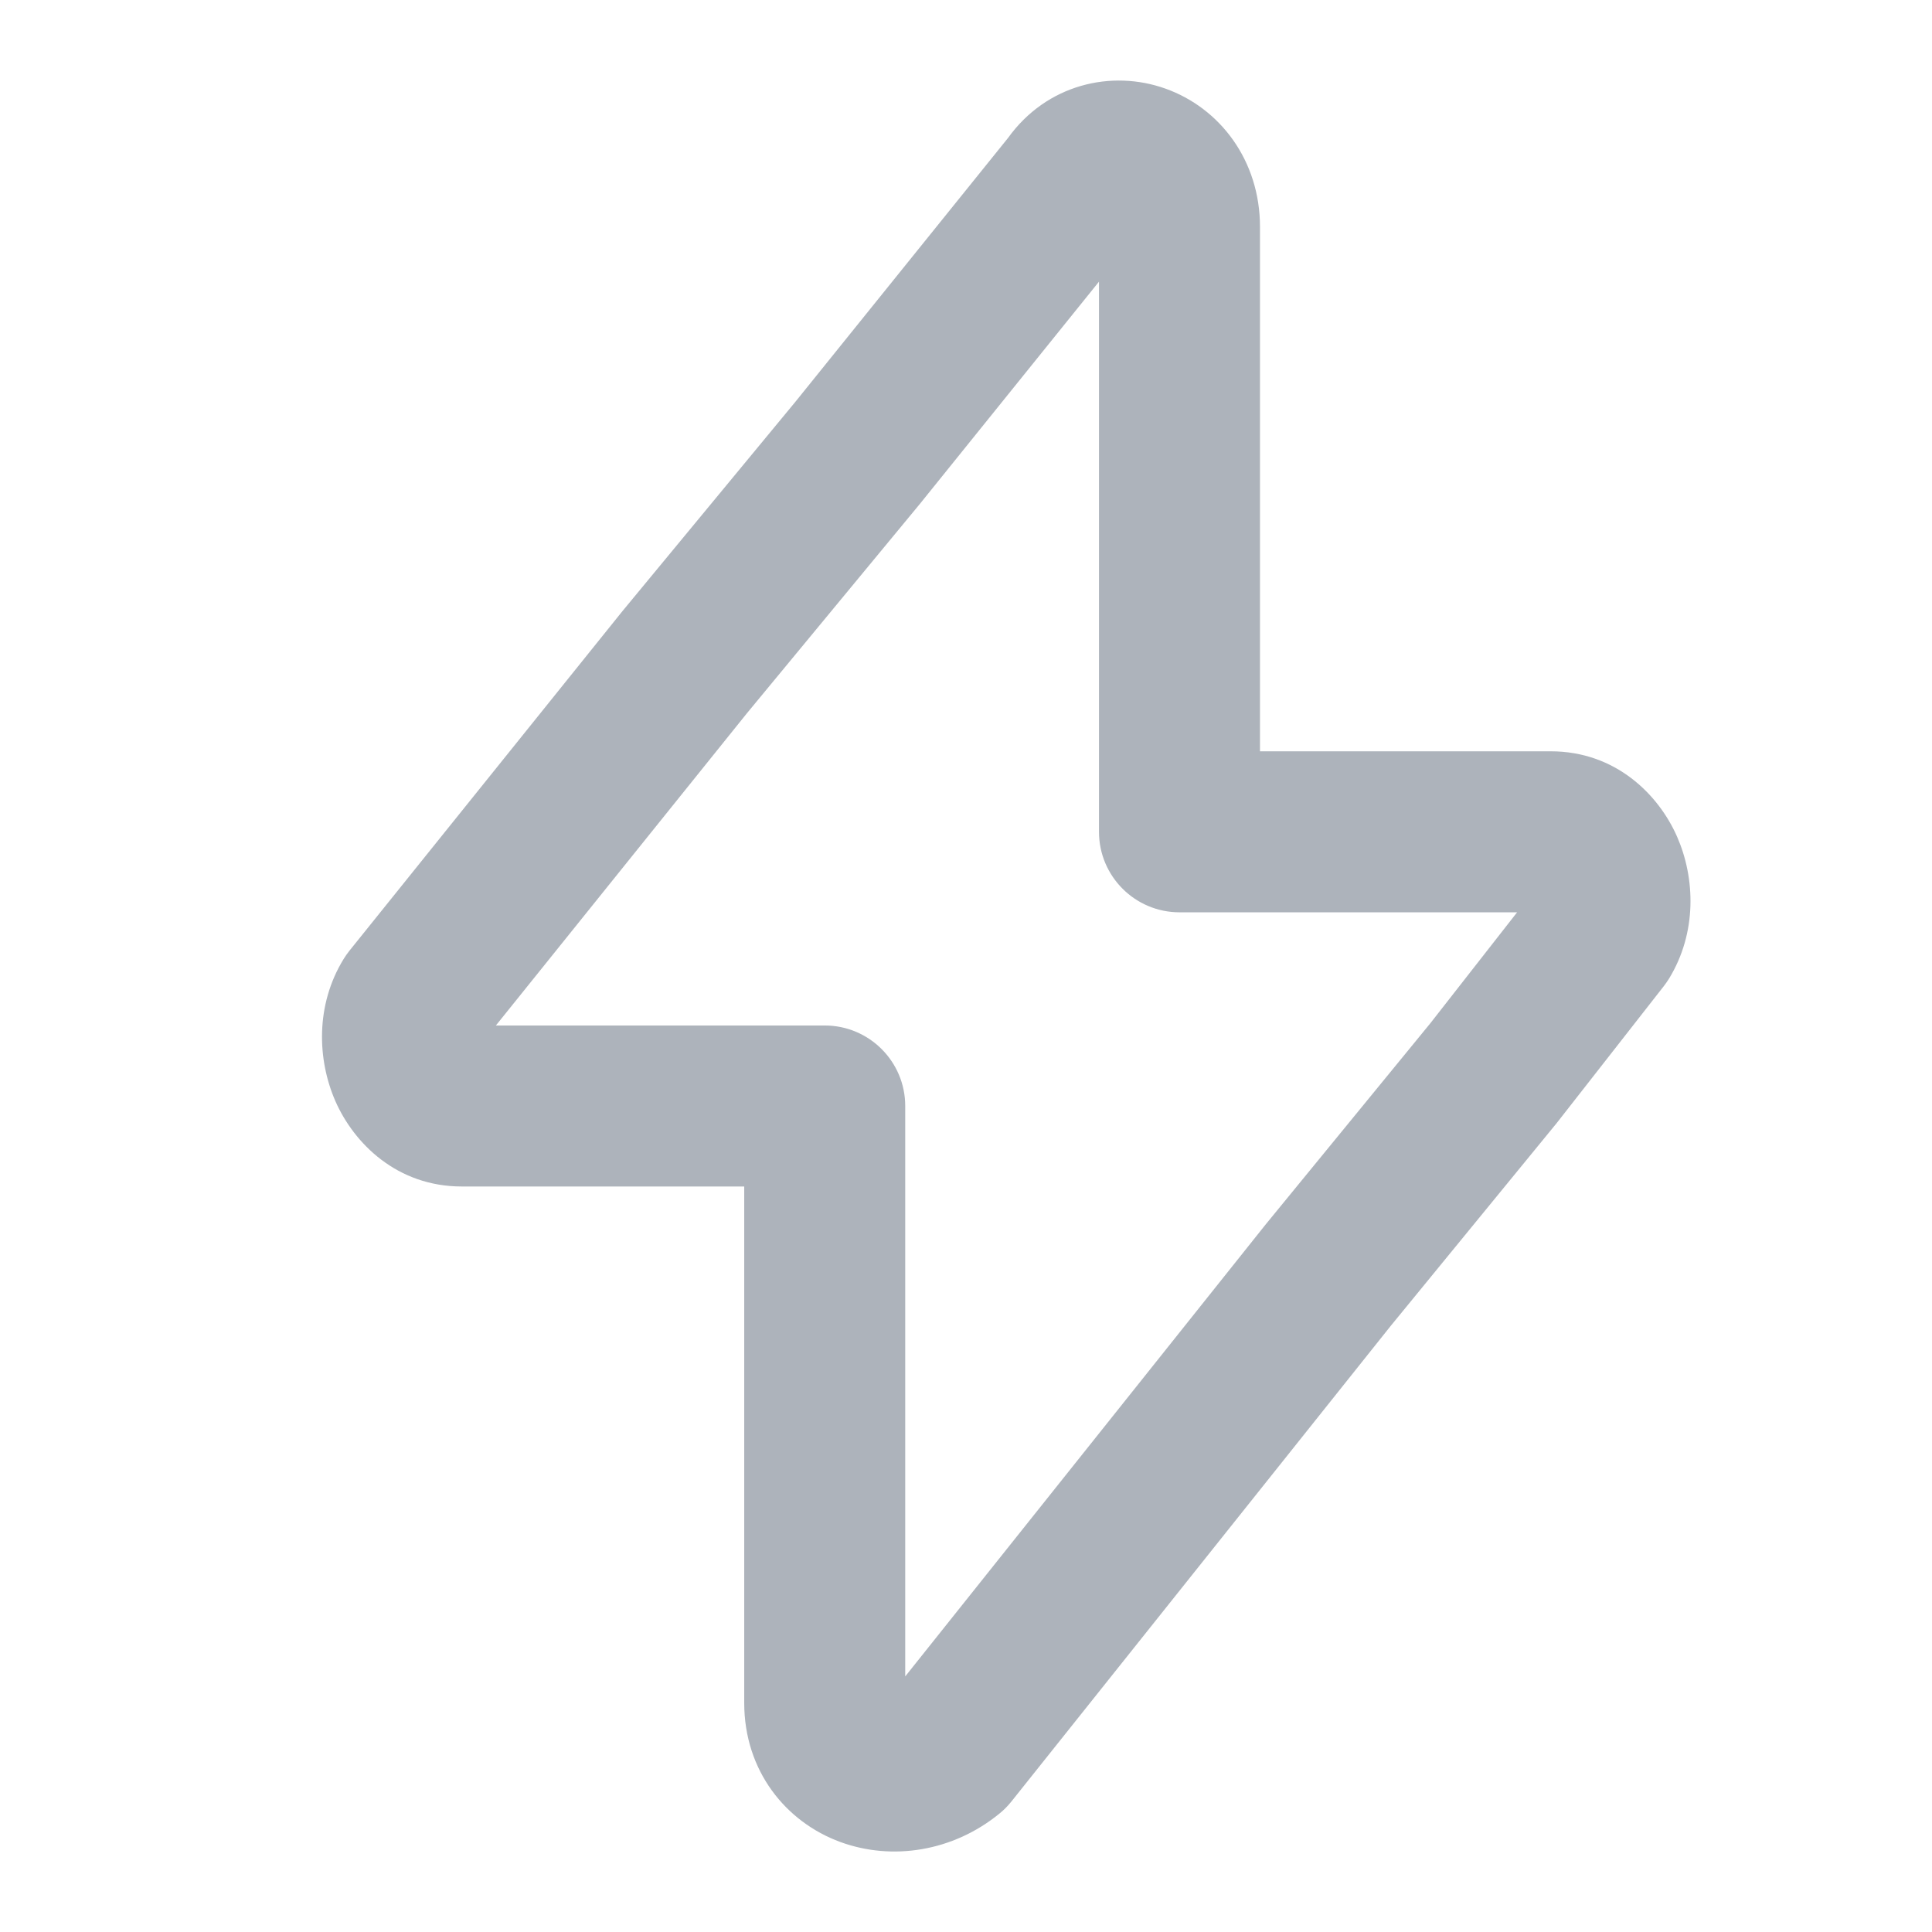<svg width="24" height="24" viewBox="0 0 24 24" fill="none" xmlns="http://www.w3.org/2000/svg">
<path fill-rule="evenodd" clip-rule="evenodd" d="M13.652 3.499L11.426 6.261L9.278 8.861L6.16 12.739H10.245C10.797 12.739 11.245 13.187 11.245 13.739V20.825L15.723 15.21L17.766 12.714L18.846 11.333H14.652C14.1 11.333 13.652 10.885 13.652 10.333V3.499ZM14.475 1.1C15.155 1.341 15.652 1.994 15.652 2.818V9.333H19.264C20.068 9.333 20.603 9.868 20.834 10.395C21.058 10.907 21.084 11.585 20.732 12.159C20.712 12.191 20.69 12.222 20.667 12.252L19.335 13.955L19.321 13.972L17.275 16.472L12.564 22.379C12.52 22.434 12.47 22.485 12.414 22.53C11.838 23 11.084 23.118 10.439 22.882C9.762 22.634 9.245 21.999 9.245 21.154V14.739H5.736C4.932 14.739 4.397 14.204 4.166 13.678C3.942 13.165 3.916 12.488 4.268 11.914C4.29 11.878 4.315 11.843 4.341 11.81L7.732 7.592L9.88 4.992L12.521 1.715C13.004 1.043 13.81 0.863 14.475 1.1Z" fill="#ADB3BB"/>
</svg>
